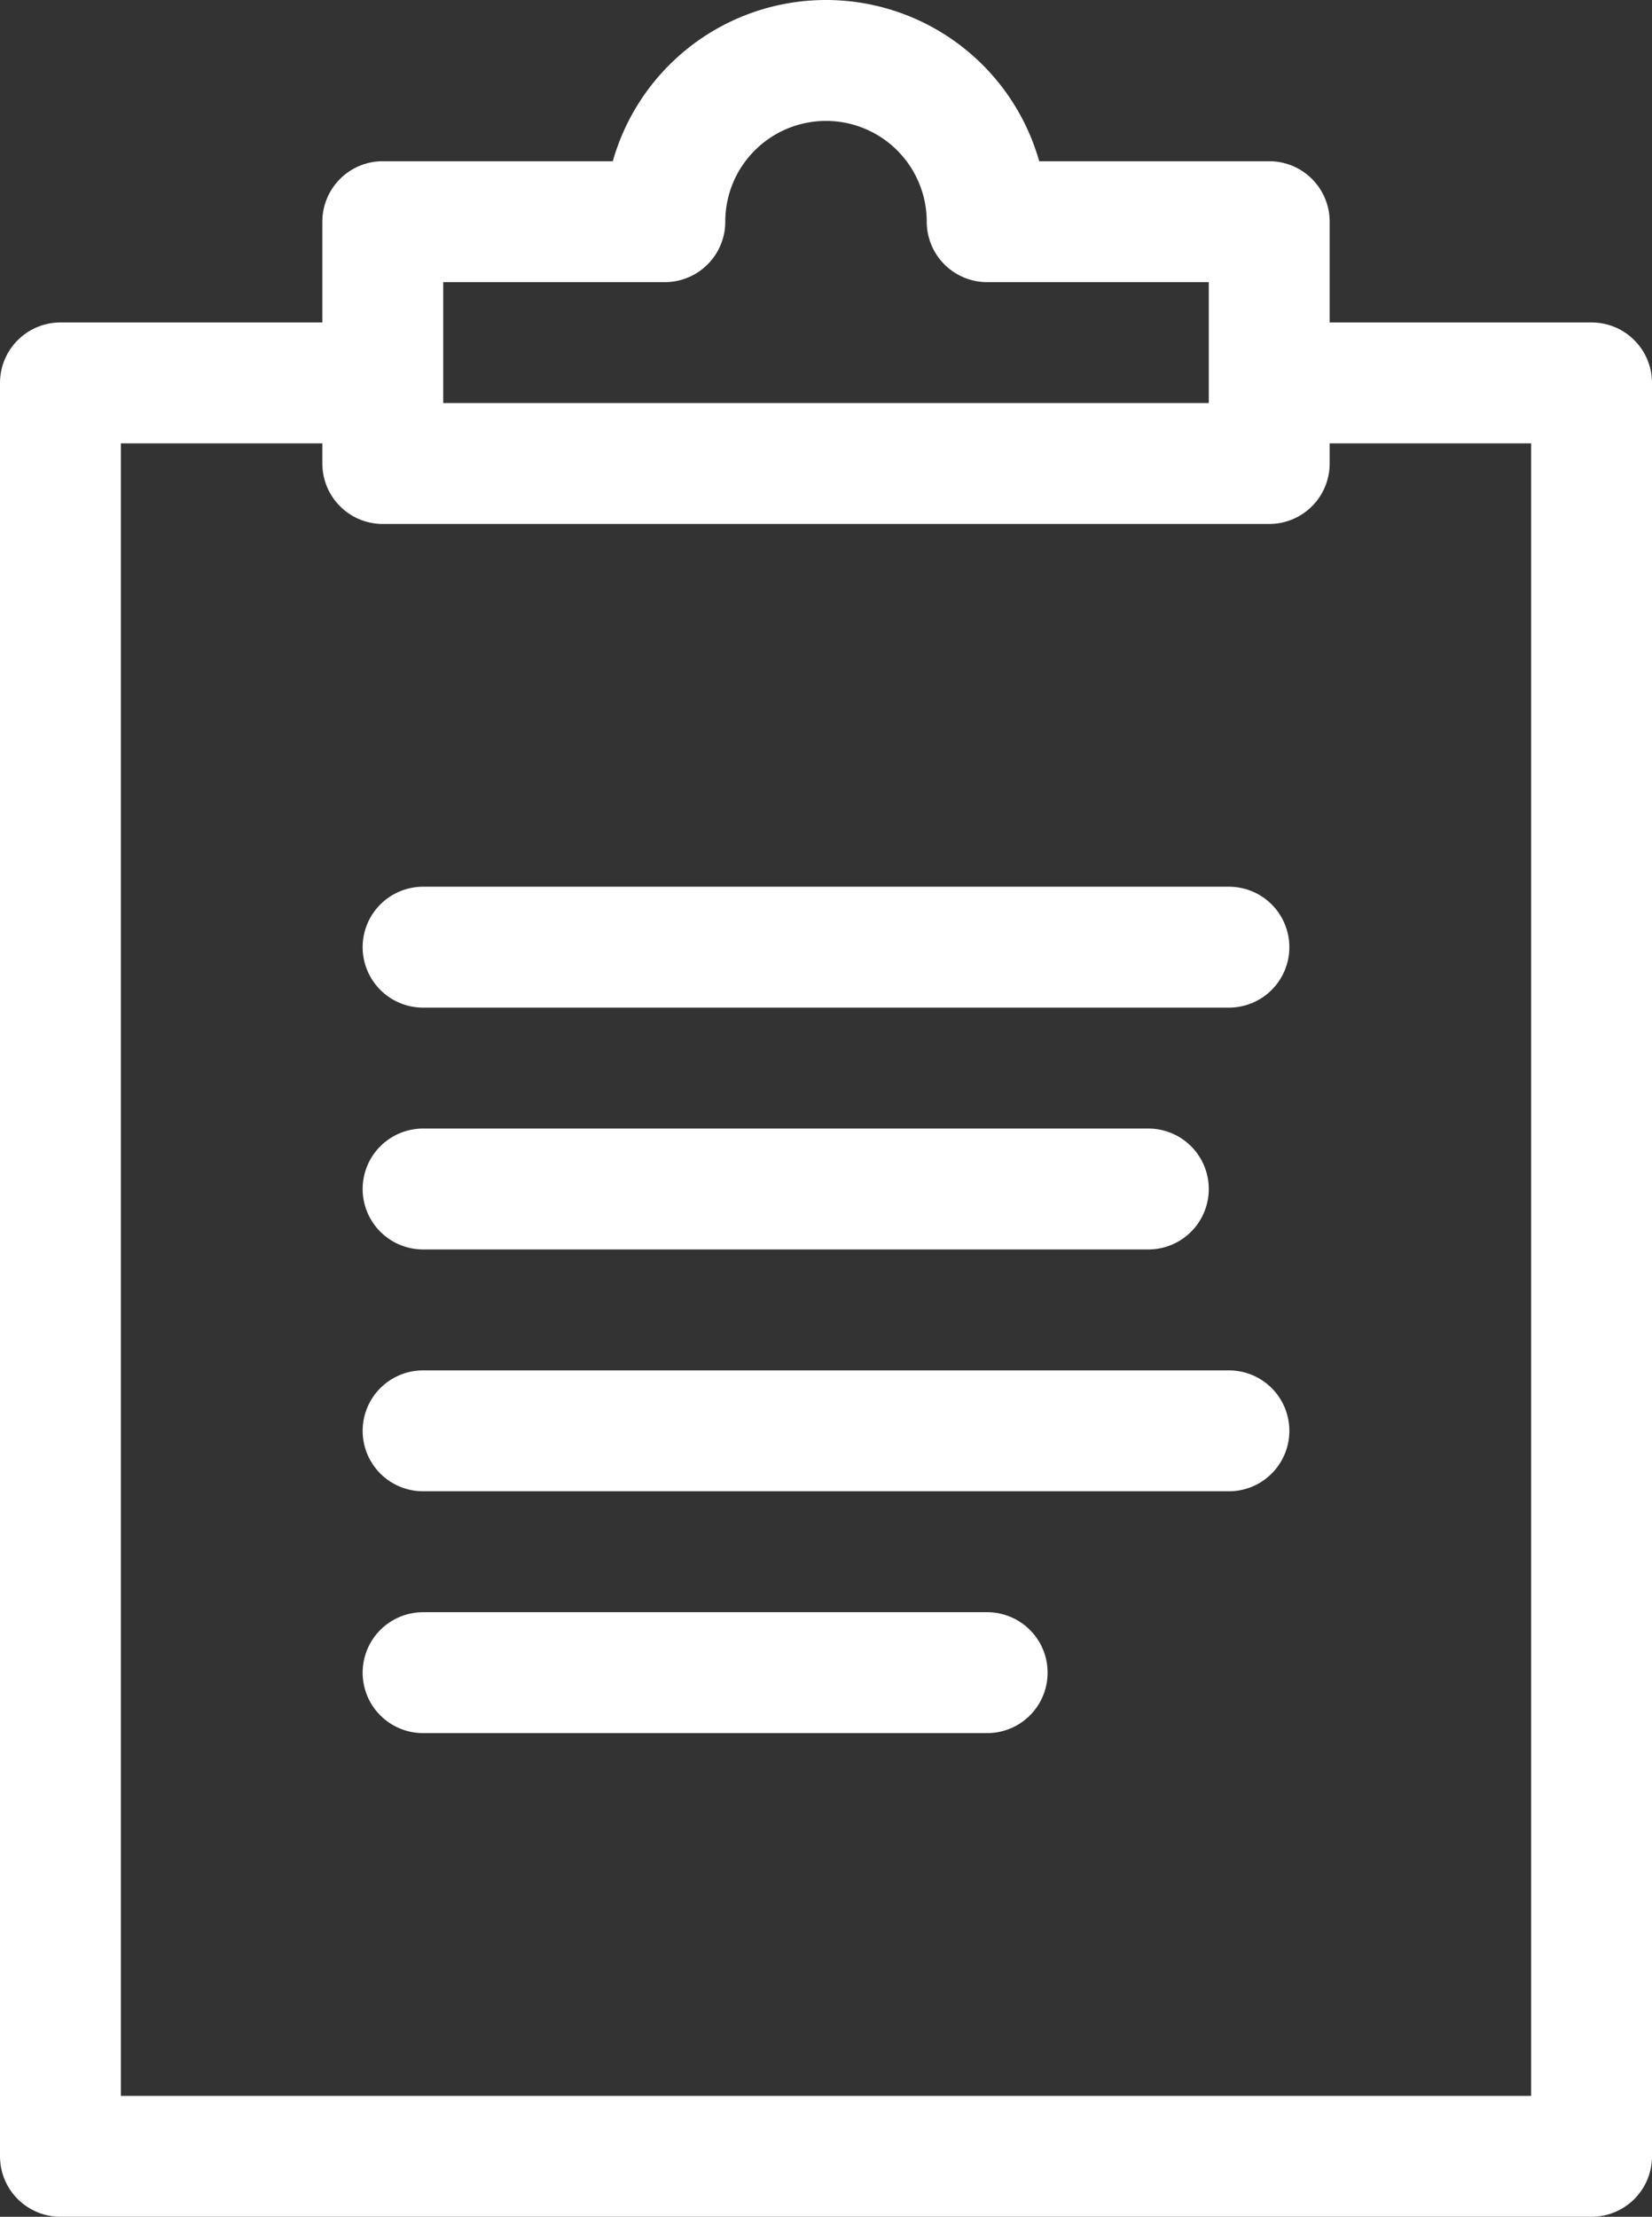 <svg xmlns="http://www.w3.org/2000/svg" viewBox="0 0 20.5 27.5"><rect x="0" y="0" width="20.5" height="27.5" fill="#333333" stroke="none"/><defs><style>.cls-1{fill:none;stroke:#fff;stroke-linecap:round;stroke-linejoin:round;stroke-width:1.5px;}</style></defs><g id="Calque_2" data-name="Calque 2"><g id="Calque_1-2" data-name="Calque 1"><polyline class="cls-1" points="15.98 4.75 19.75 4.75 19.75 26.75 0.75 26.75 0.75 4.75 4.56 4.75"/><path class="cls-1" d="M12.25,2.75a2,2,0,0,0-4,0H4.75v3h11v-3Z"/><line class="cls-1" x1="5.25" y1="11.75" x2="15.25" y2="11.75"/><line class="cls-1" x1="5.25" y1="14.75" x2="14.25" y2="14.75"/><line class="cls-1" x1="5.25" y1="17.75" x2="15.25" y2="17.75"/><line class="cls-1" x1="5.25" y1="20.75" x2="12.25" y2="20.75"/></g></g></svg>